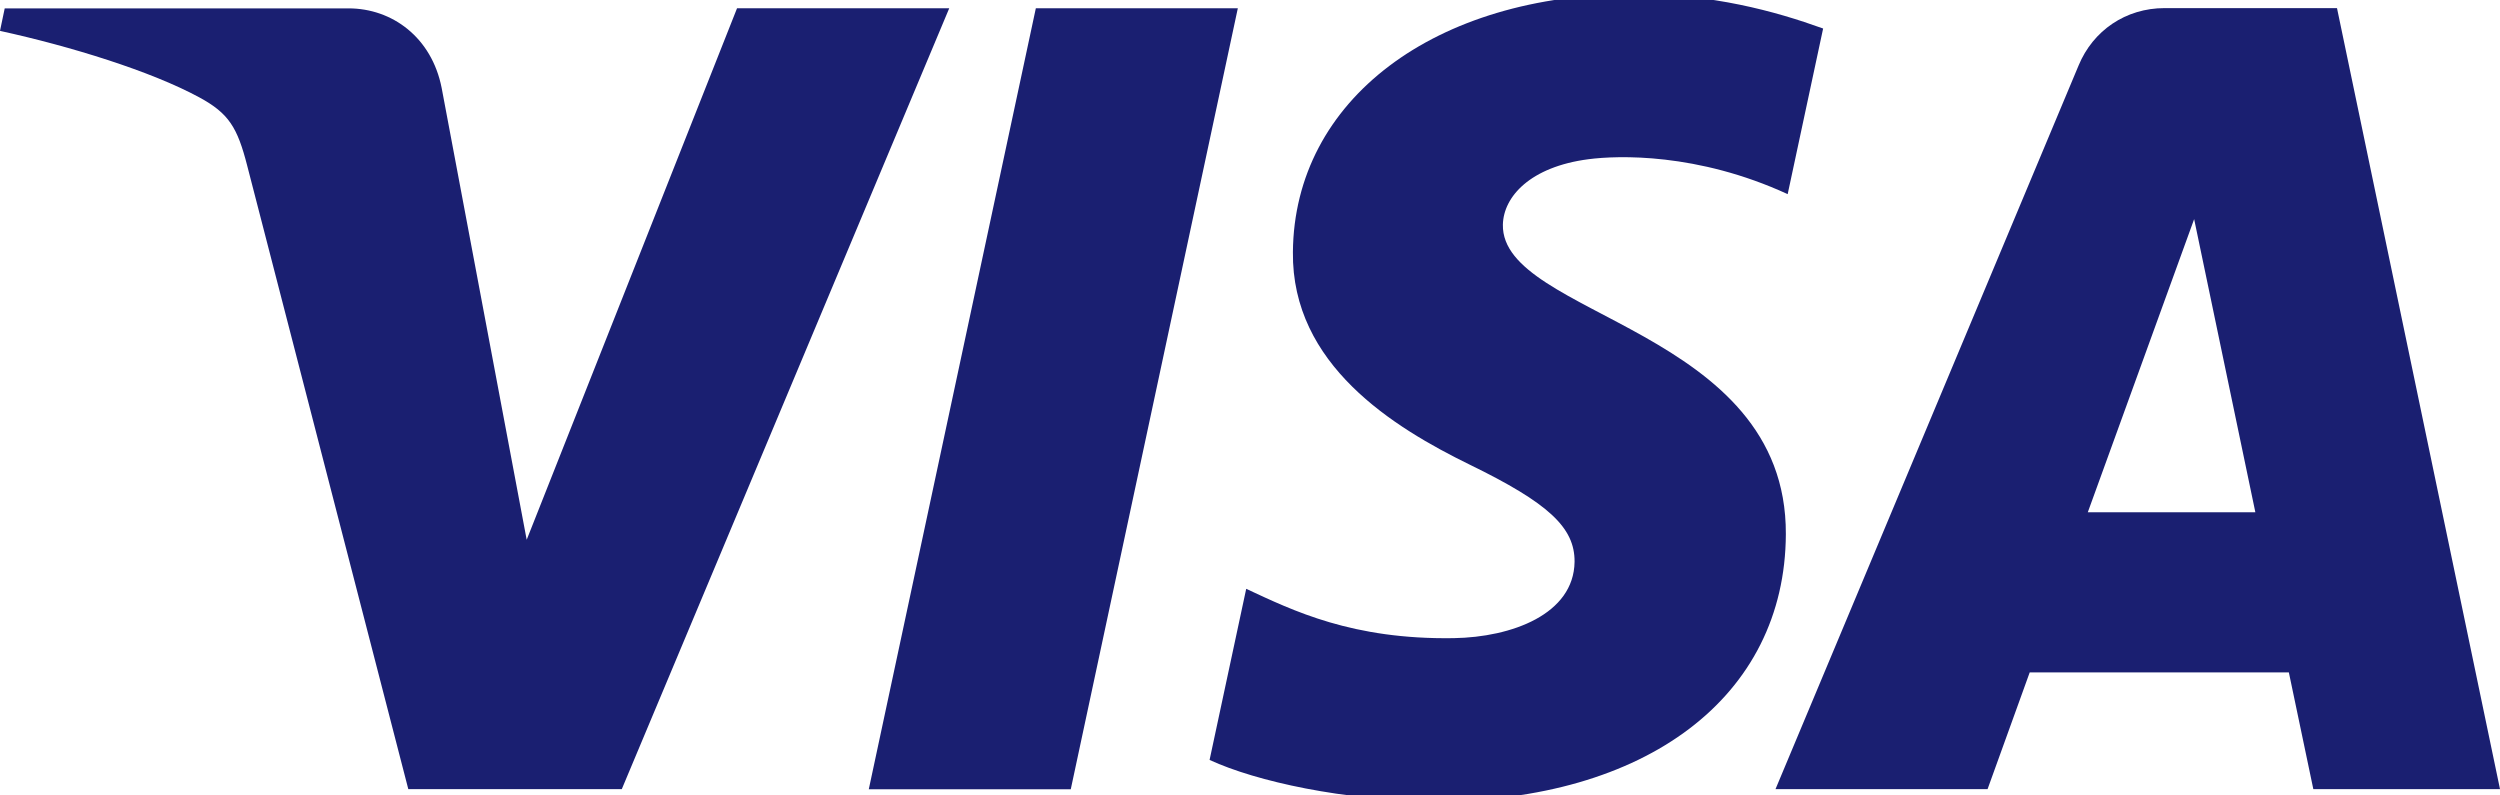 <?xml version="1.0" encoding="utf-8"?>
<!-- Generator: Adobe Illustrator 21.0.0, SVG Export Plug-In . SVG Version: 6.00 Build 0)  -->
<svg version="1.1"
	 id="svg3409" inkscape:version="0.91 r13725" sodipodi:docname="MasterCard 2016.svg" xmlns:cc="http://creativecommons.org/ns#" xmlns:dc="http://purl.org/dc/elements/1.1/" xmlns:inkscape="http://www.inkscape.org/namespaces/inkscape" xmlns:rdf="http://www.w3.org/1999/02/22-rdf-syntax-ns#" xmlns:sodipodi="http://sodipodi.sourceforge.net/DTD/sodipodi-0.dtd" xmlns:svg="http://www.w3.org/2000/svg"
	 xmlns="http://www.w3.org/2000/svg" xmlns:xlink="http://www.w3.org/1999/xlink" x="0px" y="0px" viewBox="0 0 1911 607.9"
	 style="enable-background:new 0 0 1911 607.9;" xml:space="preserve">
<style type="text/css">
	.st0{fill:#1A1F71;}
</style>
<sodipodi:namedview  bordercolor="#666666" borderopacity="1" gridtolerance="10" guidetolerance="10" id="namedview4178" inkscape:current-layer="svg3409" inkscape:cx="400.80964" inkscape:cy="270.06961" inkscape:pageopacity="0" inkscape:pageshadow="2" inkscape:window-height="705" inkscape:window-maximized="1" inkscape:window-width="1366" inkscape:window-x="-8" inkscape:window-y="-8" inkscape:zoom="0.35355339" objecttolerance="10" pagecolor="#ffffff" showgrid="false">
	</sodipodi:namedview>
<g>
	<path class="st0" d="M563.4,6.3L402.6,412.6l-65-345.4C330,28.6,299.8,6.4,266.4,6.4H3.6L0,23.6c53.9,11.8,115.2,30.7,152.3,50.8
		c22.7,12.3,29.2,23.1,36.7,52.4l123.1,476.4h163.2L725.6,6.3H563.4z"/>
	<polygon class="st0" points="791.8,6.3 664.1,603.3 818.5,603.3 946.2,6.3 	"/>
	<path class="st0" d="M1786.4,6.2h-131.8c-29.7,0-54.7,17.2-65.7,43.8l-231.7,553.2h162.1l32.2-89.2h198.1l18.7,89.2H1911
		L1786.4,6.2z M1595.9,391.6l81.3-224.1l46.8,224.1H1595.9z"/>
	<path class="st0" d="M988.3,192.7c-1,86,76.7,133.9,135.2,162.5c60.1,29.3,80.3,48,80.1,74.2c-0.5,40.1-48,57.7-92.4,58.4
		c-77.6,1.2-122.7-21-158.6-37.7l-28,130.8c36,16.6,102.7,31,171.7,31.7c162.2,0,268.3-80.1,268.8-204.3
		c0.7-157.5-217.8-166.2-216.3-236.6c0.5-21.4,20.9-44.2,65.5-50c22.1-2.9,83.1-5.1,152.2,26.7l27.1-126.6
		c-37.1-13.4-84.9-26.4-144.4-26.4C1096.6-4.6,989.2,76.5,988.3,192.7"/>
</g>
</svg>
